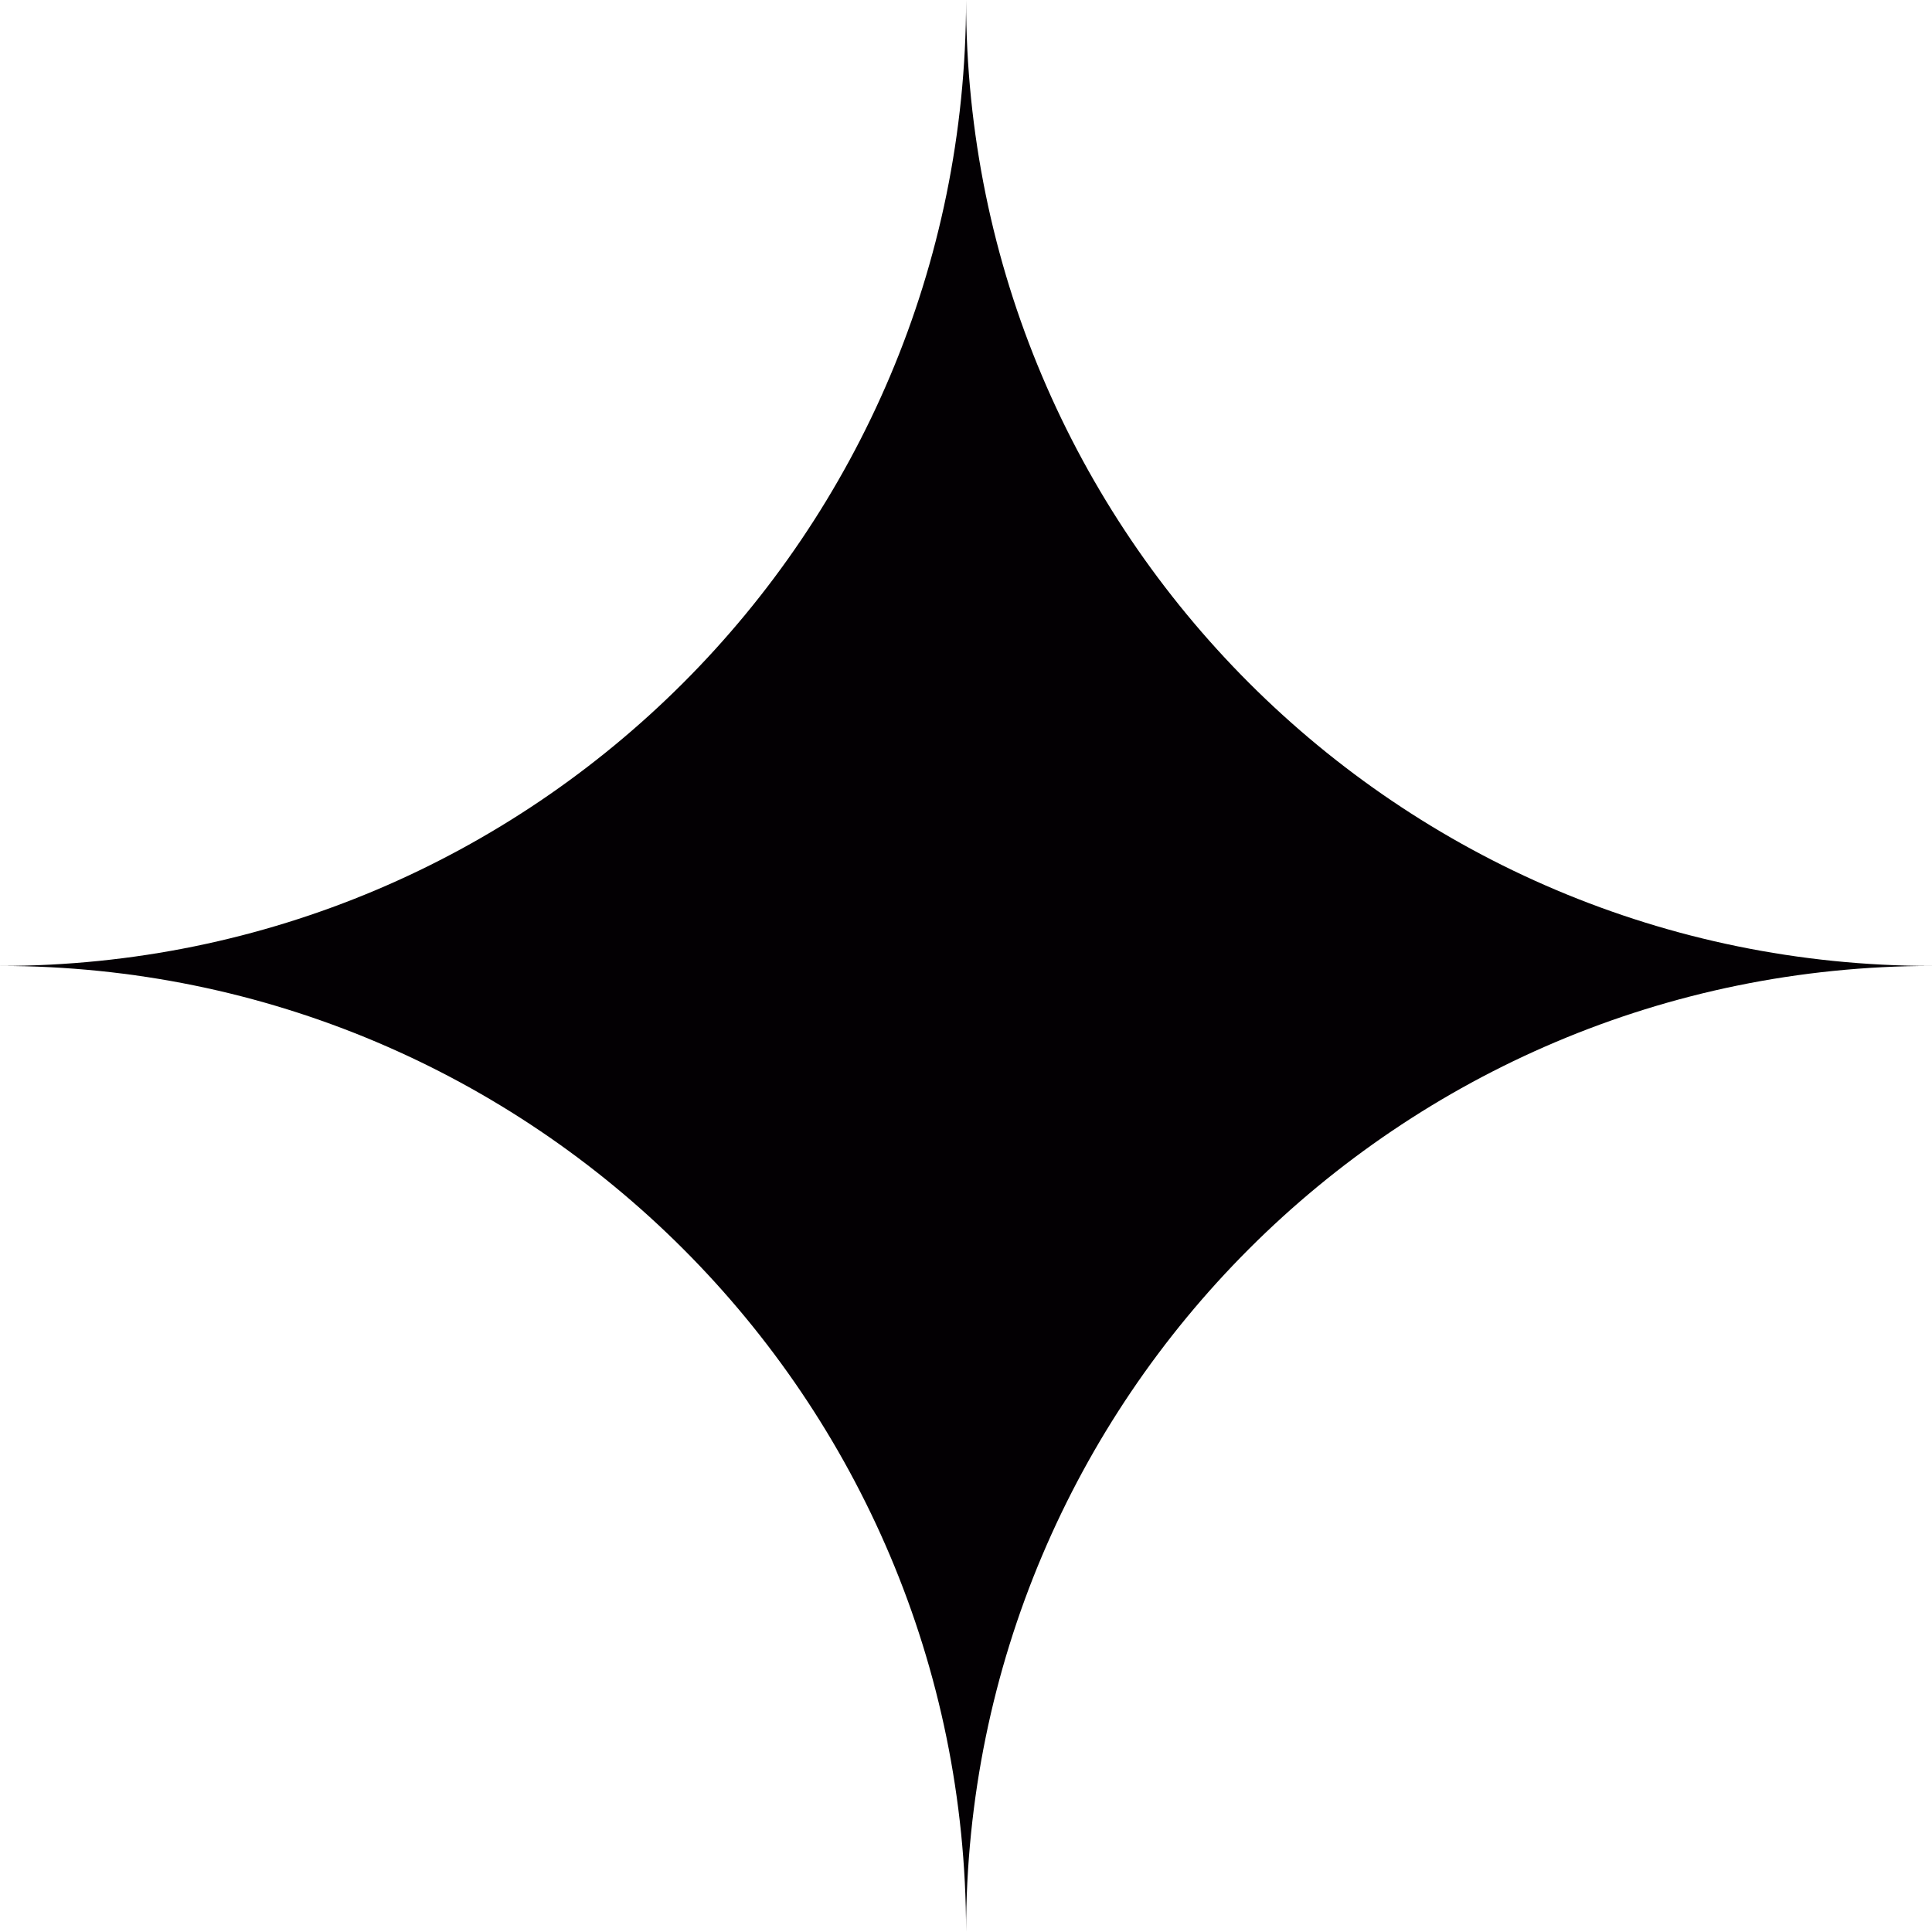 <?xml version="1.0" encoding="UTF-8"?> <svg xmlns="http://www.w3.org/2000/svg" id="_Слой_2" data-name="Слой 2" viewBox="0 0 126.55 126.55"> <g id="_Слой_1-2" data-name="Слой 1"> <path d="m63.28,126.55h0c0-34.95-28.33-63.28-63.28-63.28,34.95,0,63.28-28.33,63.28-63.28,0,34.94,28.33,63.28,63.28,63.28-34.95,0-63.28,28.33-63.28,63.28" style="fill: #030003; fill-rule: evenodd;"></path> </g> </svg> 
